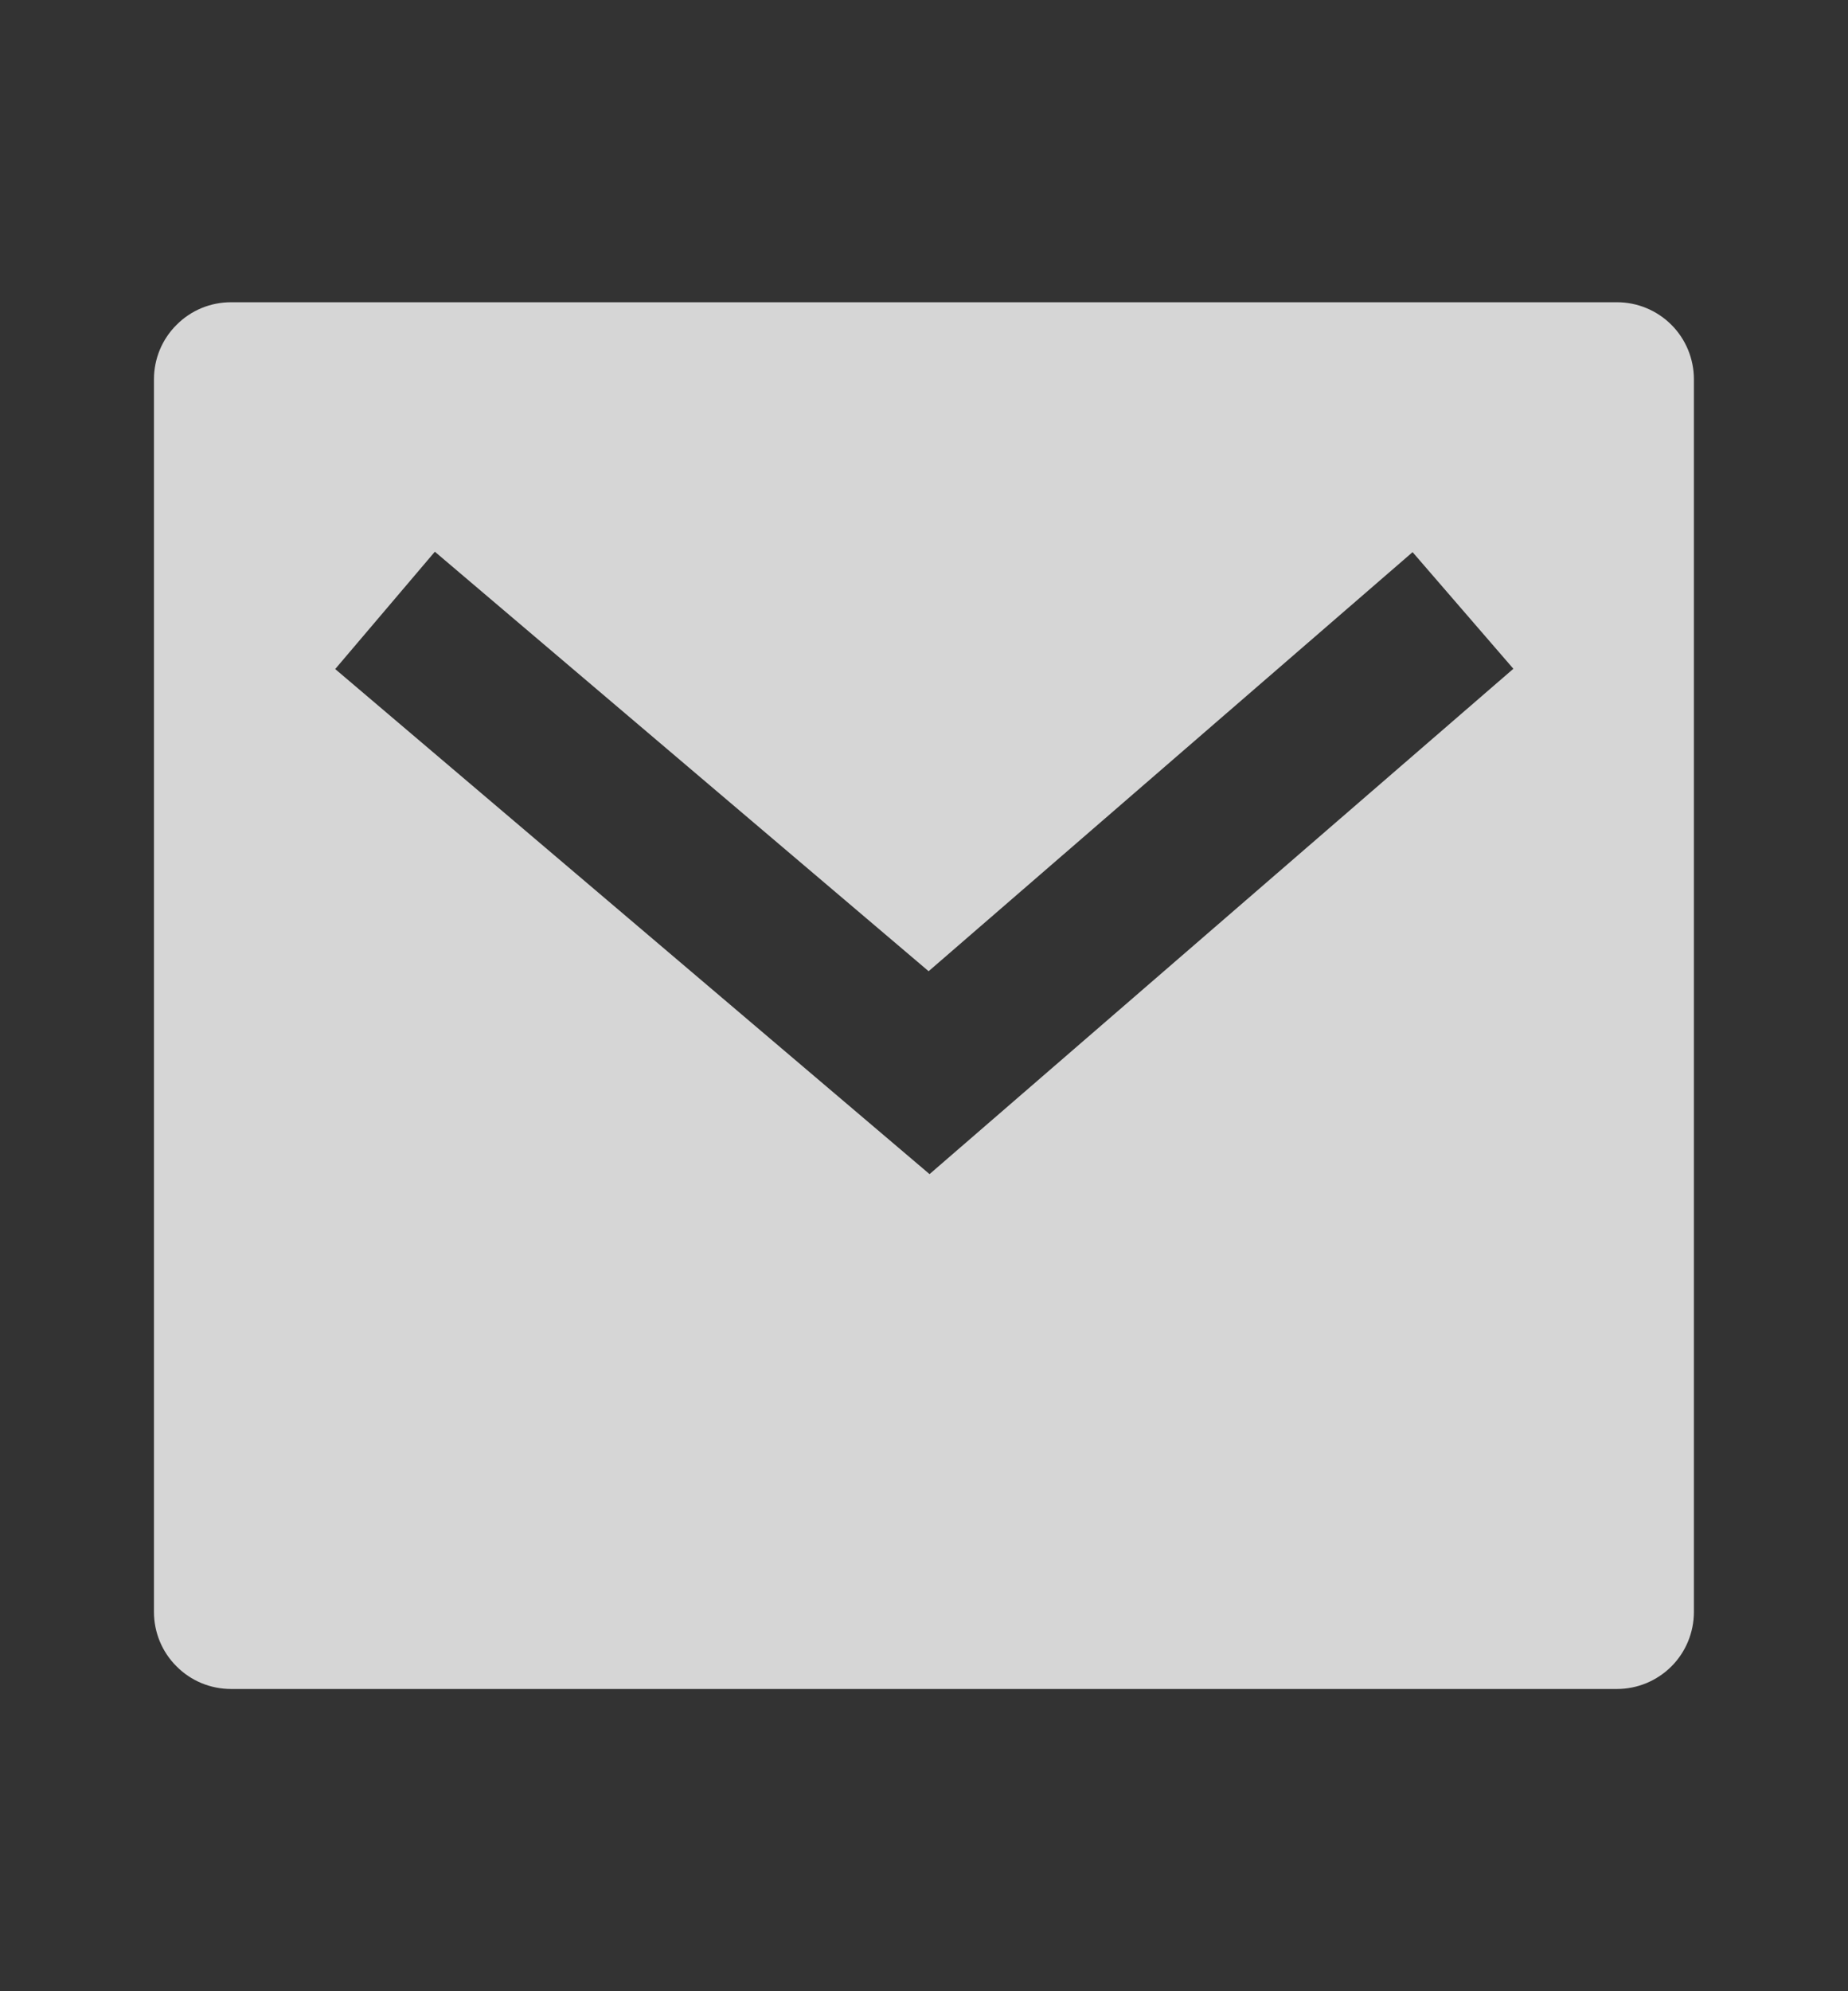 <svg width="13" height="14" viewBox="0 0 13 14" fill="none" xmlns="http://www.w3.org/2000/svg">
<rect x="0" y="0" width="13" height="14" fill="#333333" stroke="none"/>
<g clip-path="url(#clip0_416_1001)">
<path d="M1.625 2.125H11.375C11.518 2.125 11.656 2.182 11.758 2.284C11.859 2.385 11.916 2.523 11.916 2.667V11.333C11.916 11.477 11.859 11.615 11.758 11.716C11.656 11.818 11.518 11.875 11.375 11.875H1.625C1.481 11.875 1.343 11.818 1.242 11.716C1.14 11.615 1.083 11.477 1.083 11.333V2.667C1.083 2.523 1.14 2.385 1.242 2.284C1.343 2.182 1.481 2.125 1.625 2.125ZM6.532 6.828L3.059 3.879L2.358 4.704L6.539 8.255L10.646 4.702L9.937 3.882L6.533 6.828H6.532Z" fill="white" fill-opacity="0.8"/>
</g>
<defs>
<clipPath id="clip0_416_1001">
<rect width="13" height="13" fill="white" transform="translate(0 0.5)"/>
</clipPath>
</defs>
</svg>
